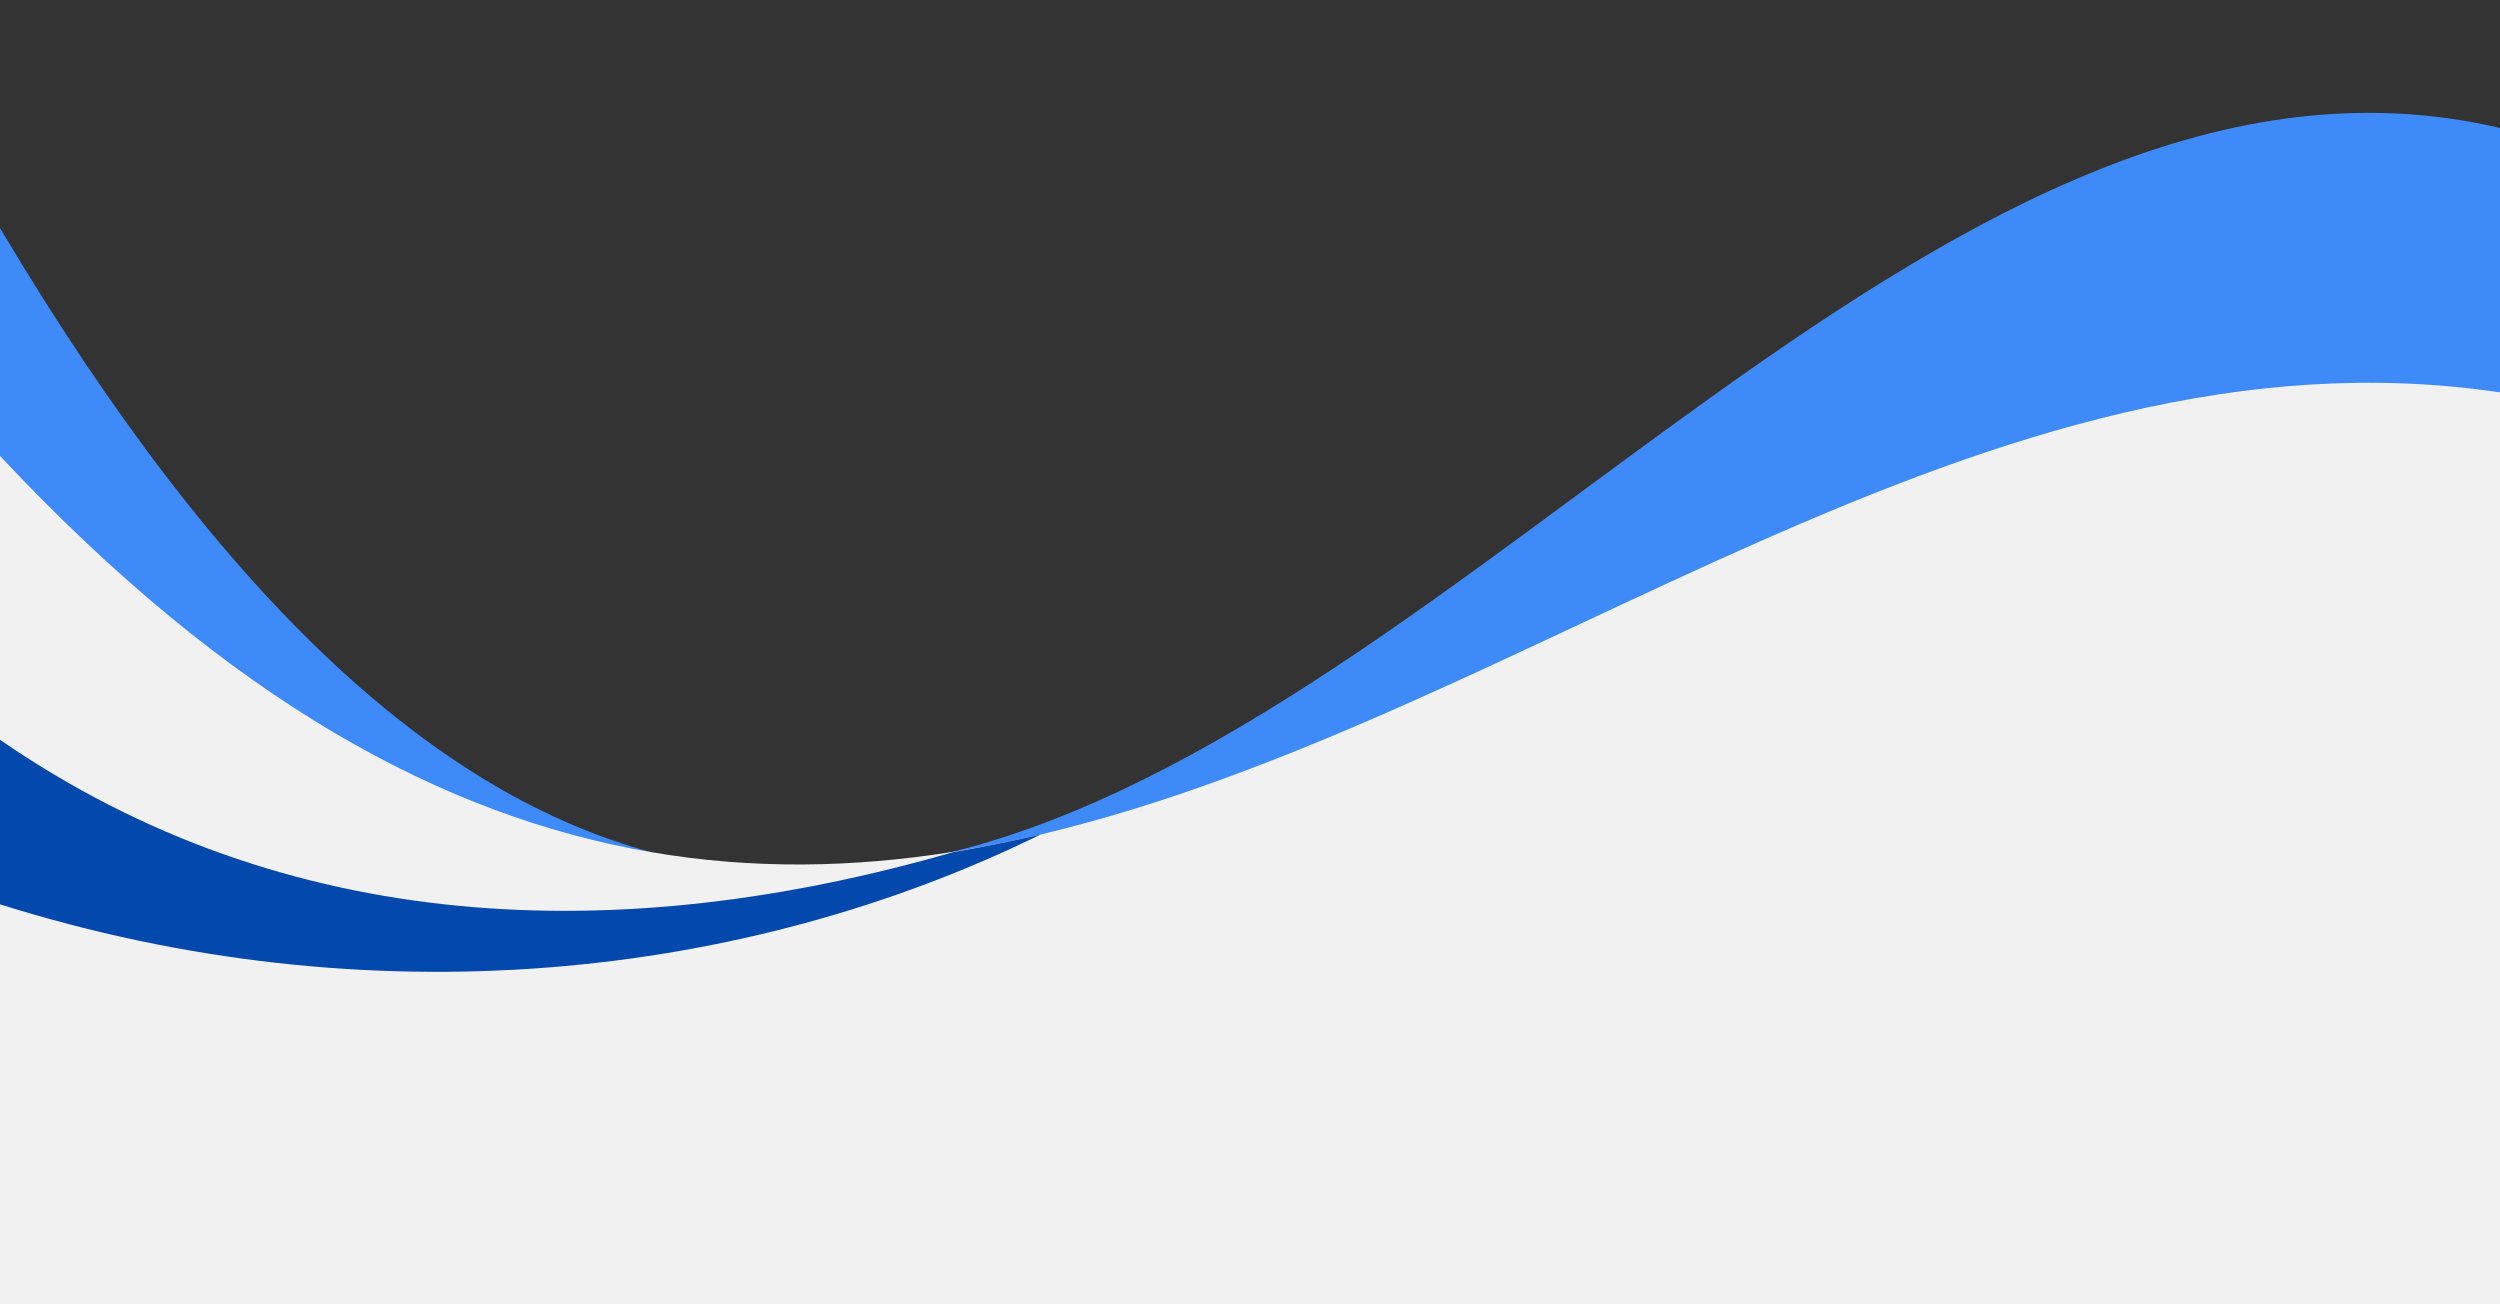 <?xml version="1.0" encoding="UTF-8" standalone="no"?><svg xmlns="http://www.w3.org/2000/svg" xmlns:xlink="http://www.w3.org/1999/xlink" data-name="Layer 1" fill="#000000" height="1565.1" preserveAspectRatio="xMidYMid meet" version="1" viewBox="0.0 1434.9 3000.0 1565.1" width="3000" zoomAndPan="magnify"><rect x="0.0" y="1434.9" width="3000.0" height="1565.1" fill="#333333" stroke="none"/><g id="change1_1"><path d="M3000,1588.47c-656.37-153.54-1232.43,713.67-1858.08,868.92-.03-.03-.06,0-.09,0-118.2,29.34-238.17,33.24-360.78,.03-247.23-66.9-505.17-284.61-781.05-748.86v1291.44H3000V1588.47Z" fill="#3e8af8"/></g><g id="change2_1"><path d="M3000,1905.75v1094.25H0v-1018.02c275.88,294.75,533.85,432.96,781.05,475.44,122.61,21.06,242.58,18.57,360.78-.03,.03,0,.06-.03,.09,0,4.02-.66,8.07-1.32,12.09-1.98,11.91-1.98,23.79-4.14,35.67-6.42,3.96-.78,7.92-1.56,11.88-2.37,.87-.18,1.74-.36,2.61-.54,2.04-.42,4.08-.84,6.09-1.26,11.37-2.4,22.47-4.83,32.67-7.2,2.04-.48,4.05-.93,6-1.41,584.85-138.3,1132.26-622.38,1751.07-530.46Z" fill="#f1f1f2"/></g><g id="change3_1"><path d="M1248.93,2436.21C893.55,2610.66,443.52,2659.65,0,2520.09v-197.43c343.29,236.55,744.81,249.96,1143.99,134.76,13.86-2.31,29.64-5.25,45.69-8.43,3.96-.78,7.92-1.56,11.88-2.37,.87-.18,1.74-.36,2.61-.54,2.04-.42,4.08-.84,6.09-1.26,11.37-2.4,22.47-4.83,32.67-7.2,2.04-.48,4.05-.93,6-1.41Z" fill="#0248ad"/></g></svg>